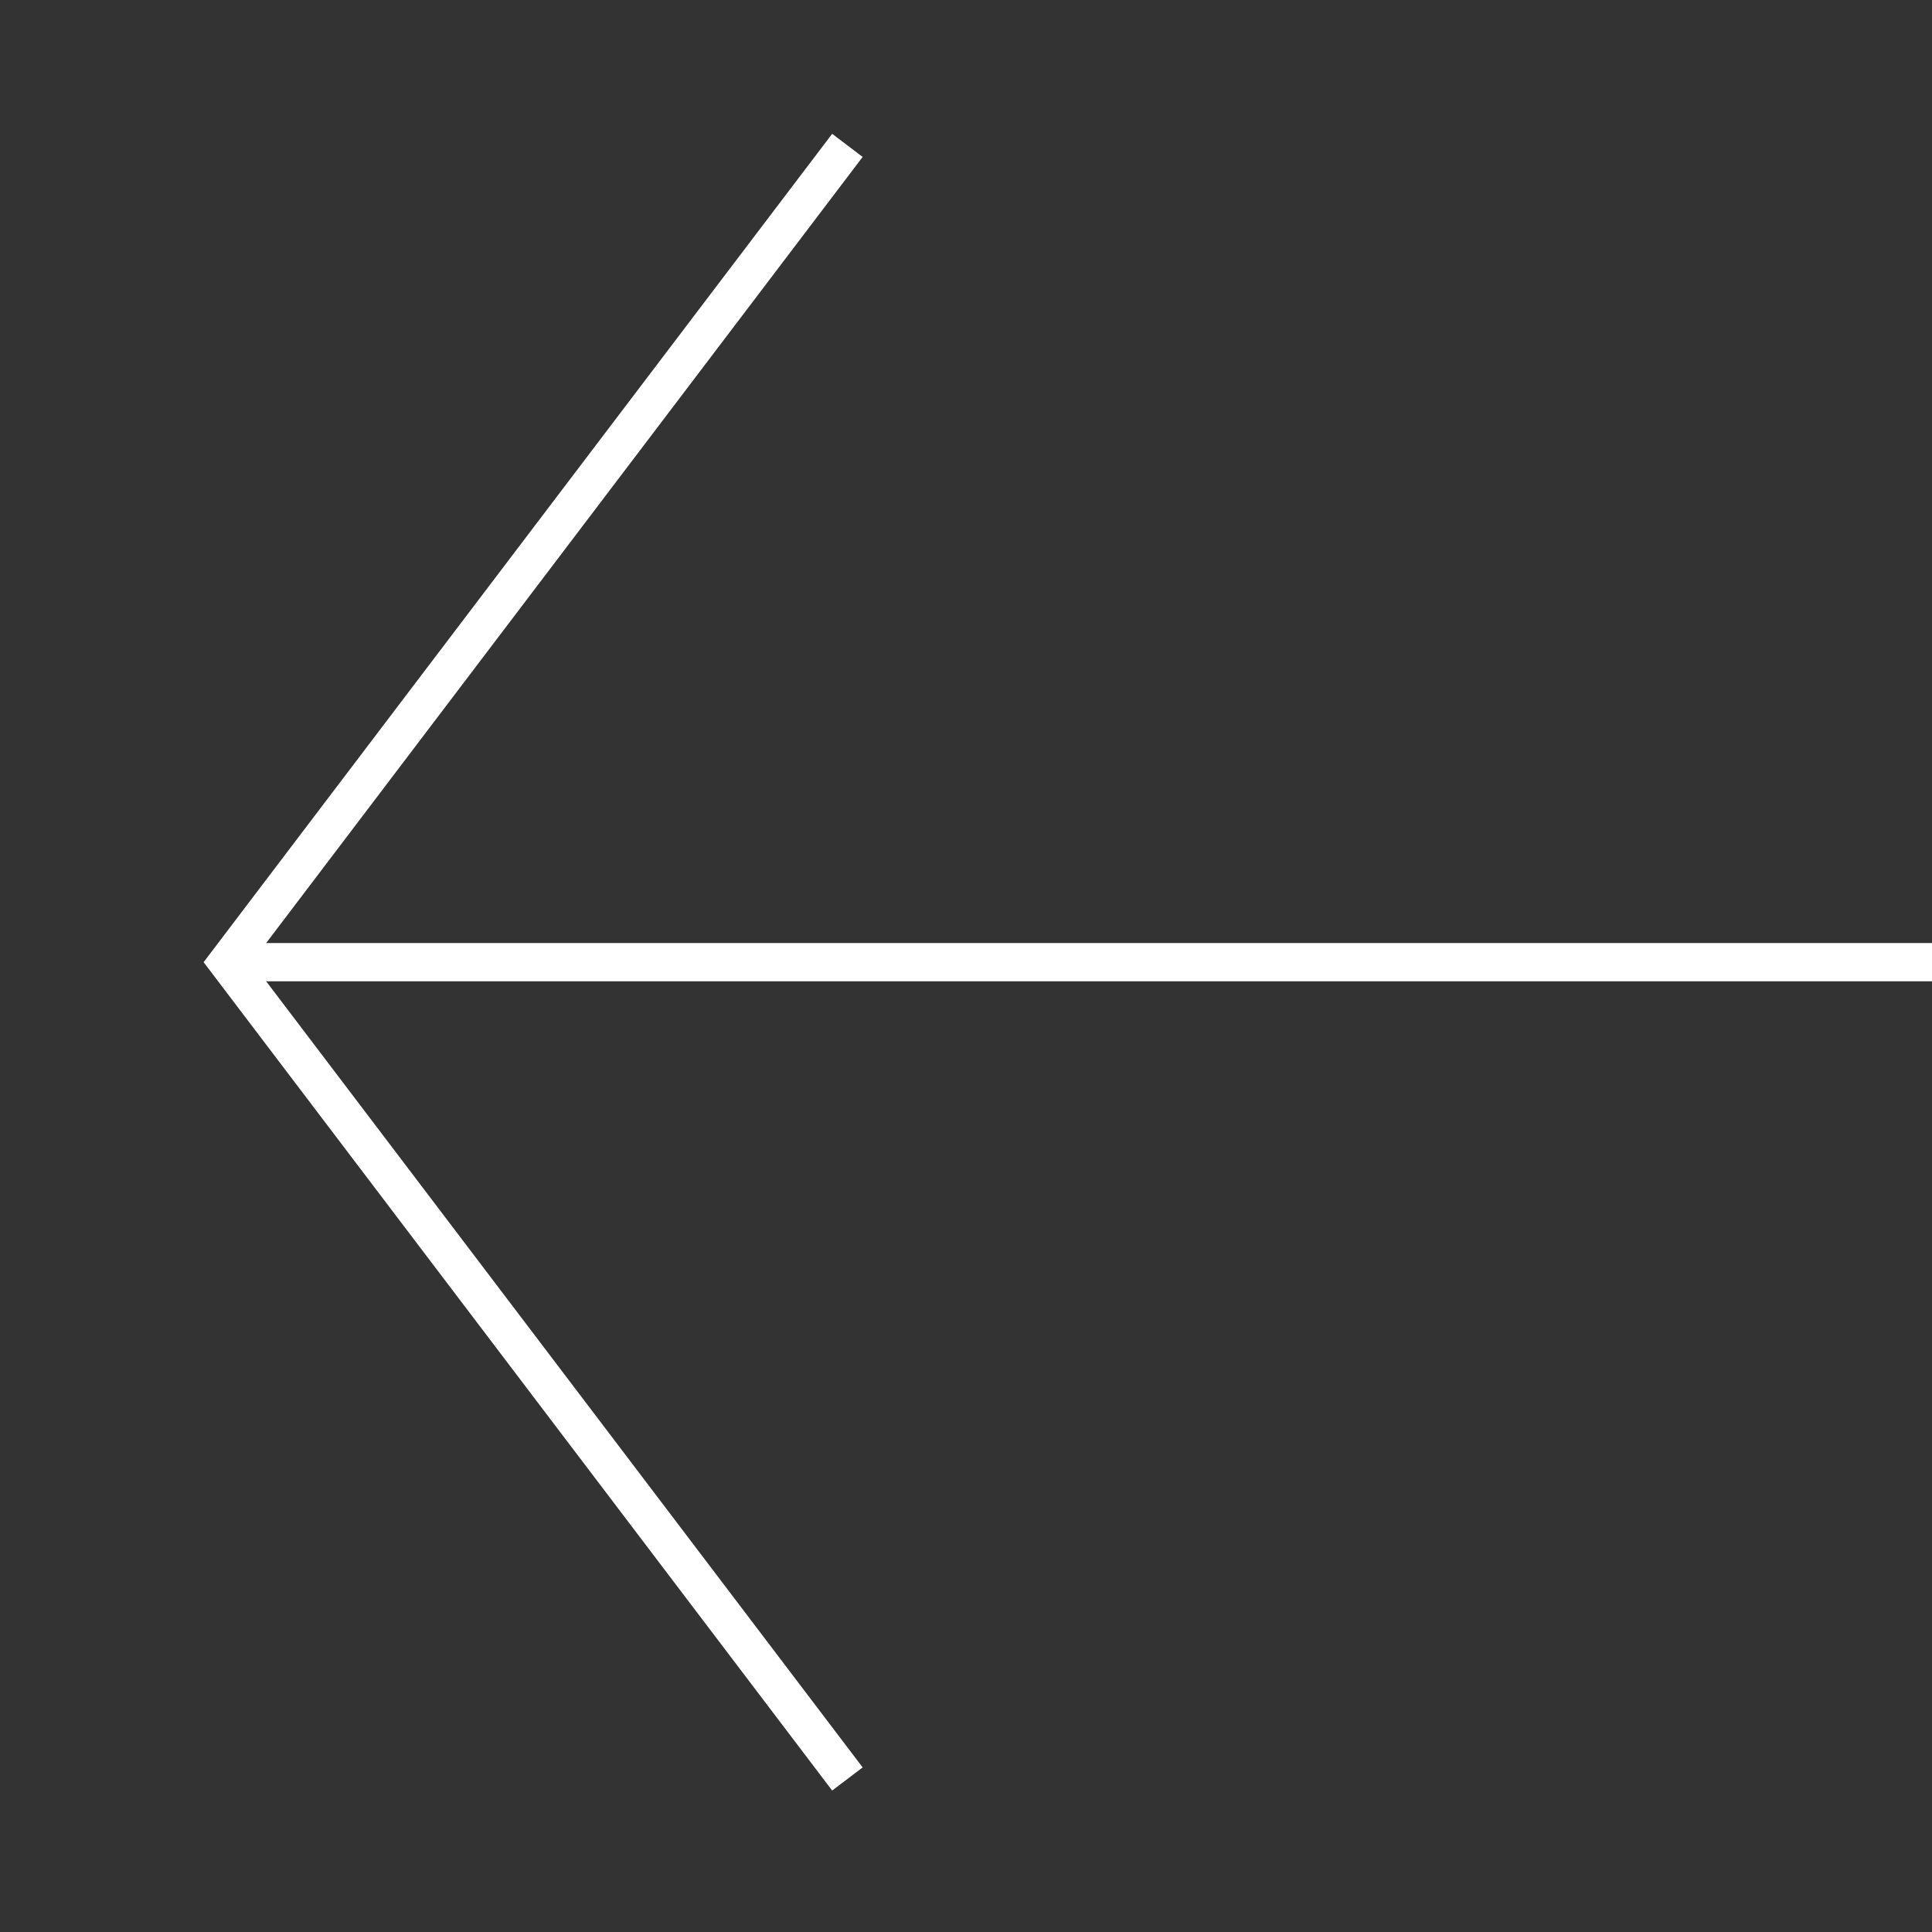 <?xml version="1.0" encoding="UTF-8"?>
<svg id="Flecha" xmlns="http://www.w3.org/2000/svg" version="1.1" viewBox="0 0 101 101">
  <rect x="0" y="0" width="101" height="101" fill="#333333" stroke="none"/>
  <defs>
    <style>
      .cls-1 {
        stroke-width: 0px;
      }

      .cls-1, .cls-2 {
        fill: none;
      }

      .cls-2 {
        stroke: #fff;
        stroke-width: 2px;
      }
    </style>
  </defs>
  <rect class="cls-1" y="0" width="101" height="101"/>
  <g id="Grupo_962" data-name="Grupo 962">
    <line id="Línea_30" data-name="Línea 30" class="cls-2" x1="101" y1="50.3" x2="12" y2="50.3"/>
    <path id="Trazado_780" data-name="Trazado 780" class="cls-2" d="M44.3,7.6L11.9,50.3l32.4,42.7"/>
  </g>
</svg>